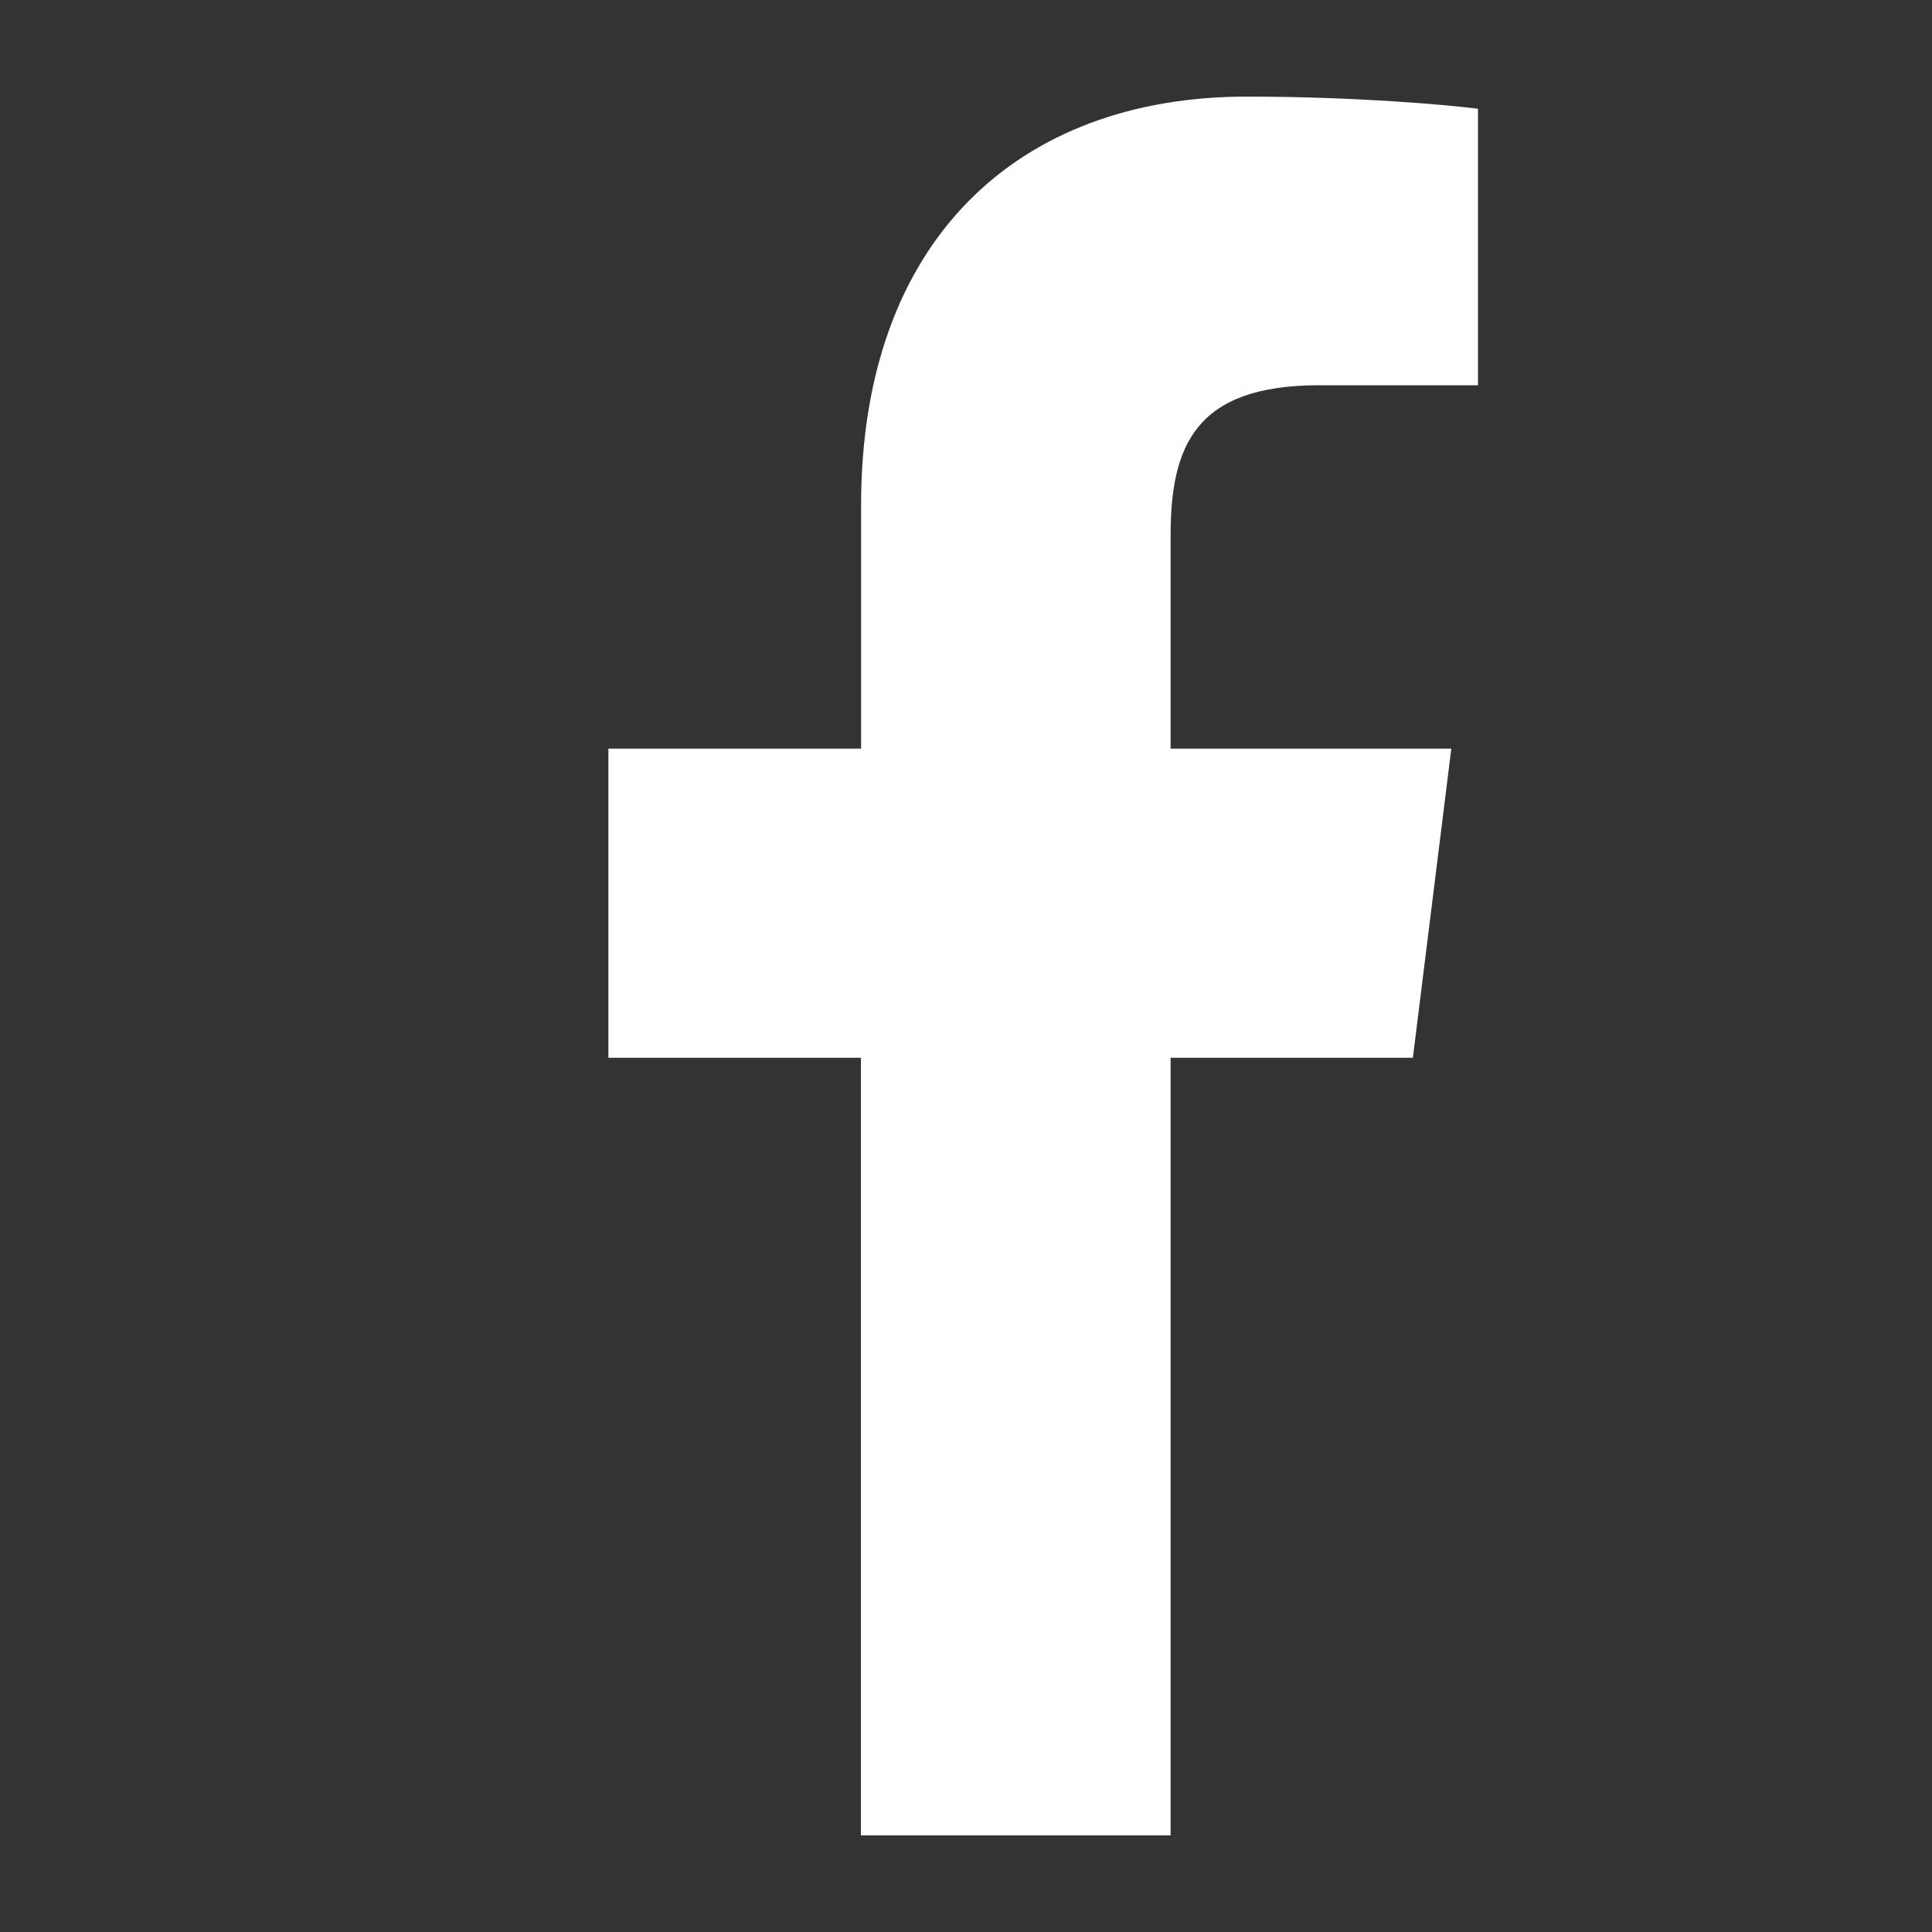 <svg version="1.1" id="Bold" xmlns="http://www.w3.org/2000/svg" xmlns:xlink="http://www.w3.org/1999/xlink" x="0px" y="0px"
	 viewBox="0 0 100 100" style="enable-background:new 0 0 100 100;" xml:space="preserve">
<rect x="0" y="0" width="100" height="100" fill="#333333" stroke="none"/>
<style type="text/css">
	.st0{fill:#fff;}
</style>
<path class="st0" d="M68.28,19.94h8.22V5.63C75.08,5.44,70.2,5,64.53,5c-11.85,0-19.96,7.45-19.96,21.15v12.6H31.49v16h13.07V95
	h16.03V54.75h12.54l1.99-16H60.59V27.73C60.59,23.11,61.84,19.94,68.28,19.94L68.28,19.94z"/>
</svg>
